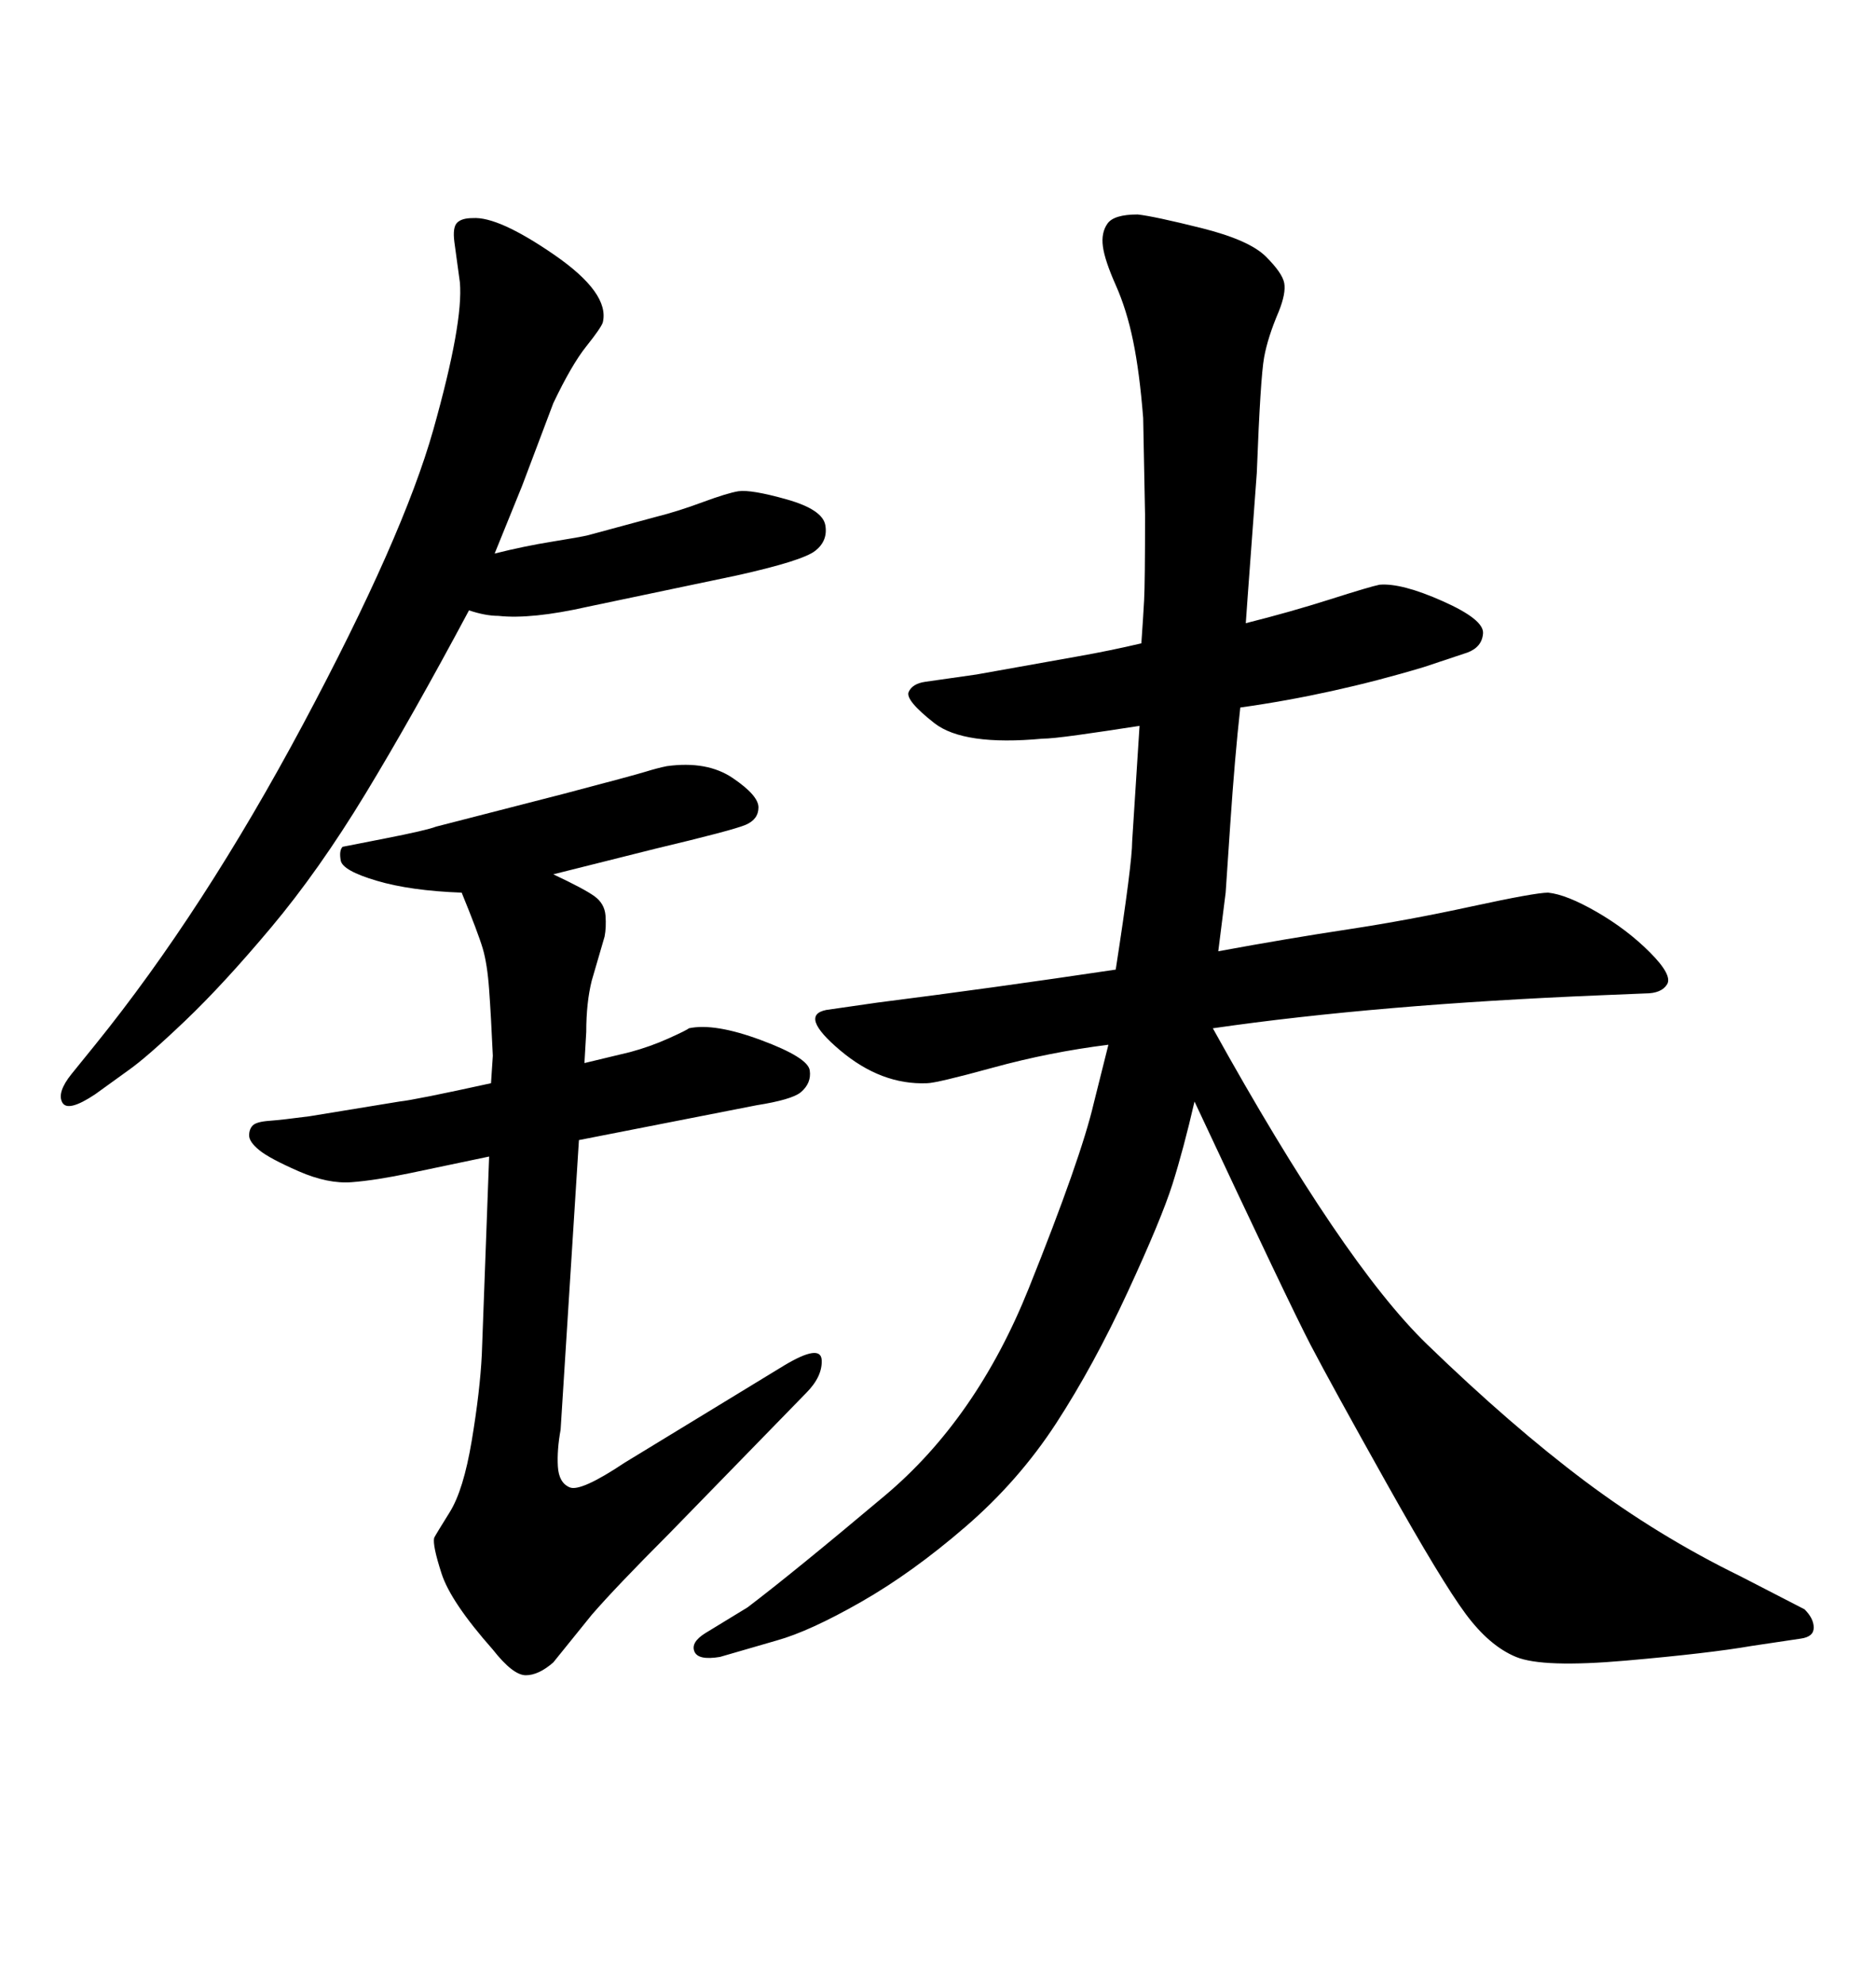 <svg xmlns="http://www.w3.org/2000/svg" xmlns:xlink="http://www.w3.org/1999/xlink" width="300" height="317.285"><path d="M77.05 216.50L78.22 184.86L65.63 187.50Q60.06 188.67 56.25 188.96Q52.44 189.26 47.75 187.21Q43.07 185.16 41.46 183.84Q39.84 182.52 39.84 181.49Q39.84 180.47 40.43 179.88L40.43 179.88Q41.02 179.30 43.07 179.15Q45.12 179.00 49.51 178.42L49.51 178.42L63.87 176.07Q66.50 175.78 78.52 173.14L78.52 173.14L78.81 168.75Q78.52 162.30 78.22 158.20Q77.93 154.10 77.20 151.61Q76.46 149.12 73.83 142.68L73.83 142.68Q65.63 142.38 60.21 140.77Q54.79 139.16 54.49 137.55Q54.20 135.94 54.79 135.35L54.79 135.35Q54.79 135.35 61.52 134.03Q68.26 132.71 69.73 132.13L69.73 132.13L90.23 126.86Q101.37 123.93 103.27 123.34Q105.18 122.75 106.64 122.46L106.64 122.46Q113.09 121.58 117.19 124.37Q121.29 127.15 121.29 129.05Q121.29 130.96 119.24 131.84Q117.19 132.71 104.88 135.64L104.88 135.64L88.48 139.75Q93.46 142.09 95.07 143.26Q96.68 144.43 96.83 146.34Q96.97 148.24 96.68 149.71L96.68 149.71L94.63 156.74Q93.75 160.25 93.75 164.94L93.75 164.94L93.46 169.92L100.78 168.16Q104.00 167.29 106.93 165.97Q109.86 164.65 110.16 164.36L110.16 164.36Q114.26 163.48 121.73 166.26Q129.20 169.04 129.49 171.09Q129.79 173.14 128.03 174.61L128.03 174.61Q126.56 175.78 121.00 176.66L121.00 176.66L92.58 182.23L89.65 228.52Q89.06 231.74 89.21 234.38Q89.36 237.01 91.11 237.74Q92.87 238.48 99.90 233.79L99.90 233.79L125.39 218.26Q131.25 214.75 131.40 217.38Q131.54 220.02 128.91 222.66L128.91 222.66L106.93 245.21Q98.44 253.71 94.63 258.11L94.63 258.11L88.48 265.72Q86.13 267.77 84.08 267.77Q82.03 267.77 78.81 263.67L78.81 263.67Q72.07 256.05 70.61 251.51Q69.14 246.97 69.43 245.80L69.43 245.80Q69.73 245.21 71.92 241.70Q74.12 238.18 75.44 230.27Q76.76 222.36 77.05 216.50L77.05 216.50ZM75 97.56L75 97.56Q65.92 114.55 58.45 126.86Q50.98 139.16 43.36 148.24Q35.74 157.32 29.59 163.18Q23.44 169.04 20.51 171.09L20.51 171.09L15.23 174.90Q10.84 177.83 9.96 176.22Q9.08 174.61 11.43 171.68L11.43 171.68L15.23 166.99Q32.52 145.61 48.49 115.72Q64.45 85.84 69.29 68.70Q74.12 51.56 73.54 45.12L73.54 45.12L72.66 38.67Q72.36 36.33 73.10 35.60Q73.83 34.86 75.59 34.86L75.59 34.86Q79.69 34.57 88.62 40.72Q97.56 46.88 96.39 51.56L96.39 51.56Q96.09 52.44 93.75 55.37Q91.41 58.30 88.48 64.45L88.48 64.45L83.50 77.64L79.10 88.48Q83.79 87.30 88.33 86.57Q92.87 85.84 94.04 85.55L94.04 85.55L104.88 82.62Q108.40 81.74 112.35 80.27Q116.31 78.81 118.07 78.52L118.07 78.52Q120.12 78.22 125.83 79.83Q131.54 81.45 131.98 83.94Q132.42 86.43 130.37 88.04Q128.32 89.65 117.77 91.99L117.77 91.99L94.04 96.97Q84.96 99.02 79.69 98.44L79.69 98.44Q77.64 98.44 75 97.56ZM177.25 166.99L177.25 166.99Q167.87 168.16 158.79 170.65Q149.71 173.14 148.24 173.14L148.24 173.14Q140.92 173.44 134.33 167.87Q127.73 162.30 132.13 161.43L132.13 161.43L140.33 160.25Q158.79 157.91 178.42 154.98L178.42 154.98Q181.05 137.99 181.05 134.47L181.05 134.47L182.23 116.02Q176.66 116.89 172.41 117.48Q168.16 118.07 166.70 118.07L166.70 118.07Q154.10 119.24 149.41 115.58Q144.73 111.91 145.31 110.60Q145.90 109.28 147.95 108.98L147.95 108.98L156.15 107.81Q167.58 105.76 172.56 104.88Q177.54 104.00 182.52 102.83L182.52 102.83Q182.81 98.73 182.96 95.95Q183.11 93.16 183.11 82.32L183.11 82.32L182.81 66.80Q182.23 59.47 181.20 54.49Q180.18 49.51 178.42 45.56Q176.66 41.60 176.37 39.40Q176.07 37.21 177.10 35.74Q178.13 34.28 181.93 34.28L181.93 34.28Q184.57 34.57 192.19 36.47Q199.80 38.38 202.44 41.02Q205.08 43.65 205.37 45.26Q205.66 46.88 204.49 49.80L204.49 49.80Q202.73 53.91 202.15 57.13Q201.56 60.35 200.98 75.59L200.98 75.59L199.51 95.51L199.22 99.61Q206.25 97.85 212.70 95.80Q219.14 93.75 220.61 93.46L220.61 93.46Q224.12 93.16 230.71 96.09Q237.30 99.02 237.16 101.22Q237.01 103.42 234.67 104.30L234.67 104.30L227.64 106.64Q212.99 111.04 198.34 113.09L198.34 113.09Q197.46 121.00 196.73 131.84Q196.00 142.68 196.00 142.68L196.00 142.68L194.82 152.05Q205.96 150 215.63 148.54Q225.29 147.07 235.40 144.87Q245.51 142.68 247.56 142.68L247.56 142.68Q250.49 142.97 255.32 145.75Q260.16 148.54 263.82 152.20Q267.48 155.86 266.60 157.32Q265.72 158.79 263.09 158.79L263.09 158.79L256.05 159.08Q220.31 160.55 193.95 164.36L193.95 164.36Q214.75 201.86 228.22 214.89Q241.70 227.93 253.42 236.72Q265.14 245.51 278.32 251.95L278.32 251.95L288.57 257.23Q290.04 258.69 290.04 260.16Q290.04 261.62 287.99 261.91L287.99 261.91L280.08 263.09Q273.34 264.26 260.01 265.43Q246.68 266.60 242.43 264.84Q238.18 263.09 234.38 257.96Q230.57 252.83 221.78 237.16Q212.99 221.48 209.62 215.04Q206.25 208.59 191.02 176.07L191.02 176.07Q189.26 183.69 187.50 189.26Q185.74 194.82 180.32 206.54Q174.90 218.26 168.90 227.49Q162.89 236.72 154.39 244.04Q145.90 251.37 137.70 256.05Q129.49 260.74 124.22 262.21L124.22 262.21L115.14 264.84Q111.62 265.43 111.04 263.96Q110.45 262.50 112.79 261.04L112.79 261.04L119.53 256.93Q126.86 251.37 141.50 239.06Q156.15 226.76 164.50 205.96Q172.85 185.16 174.90 176.37L174.90 176.37L177.25 166.99Z"/></svg>